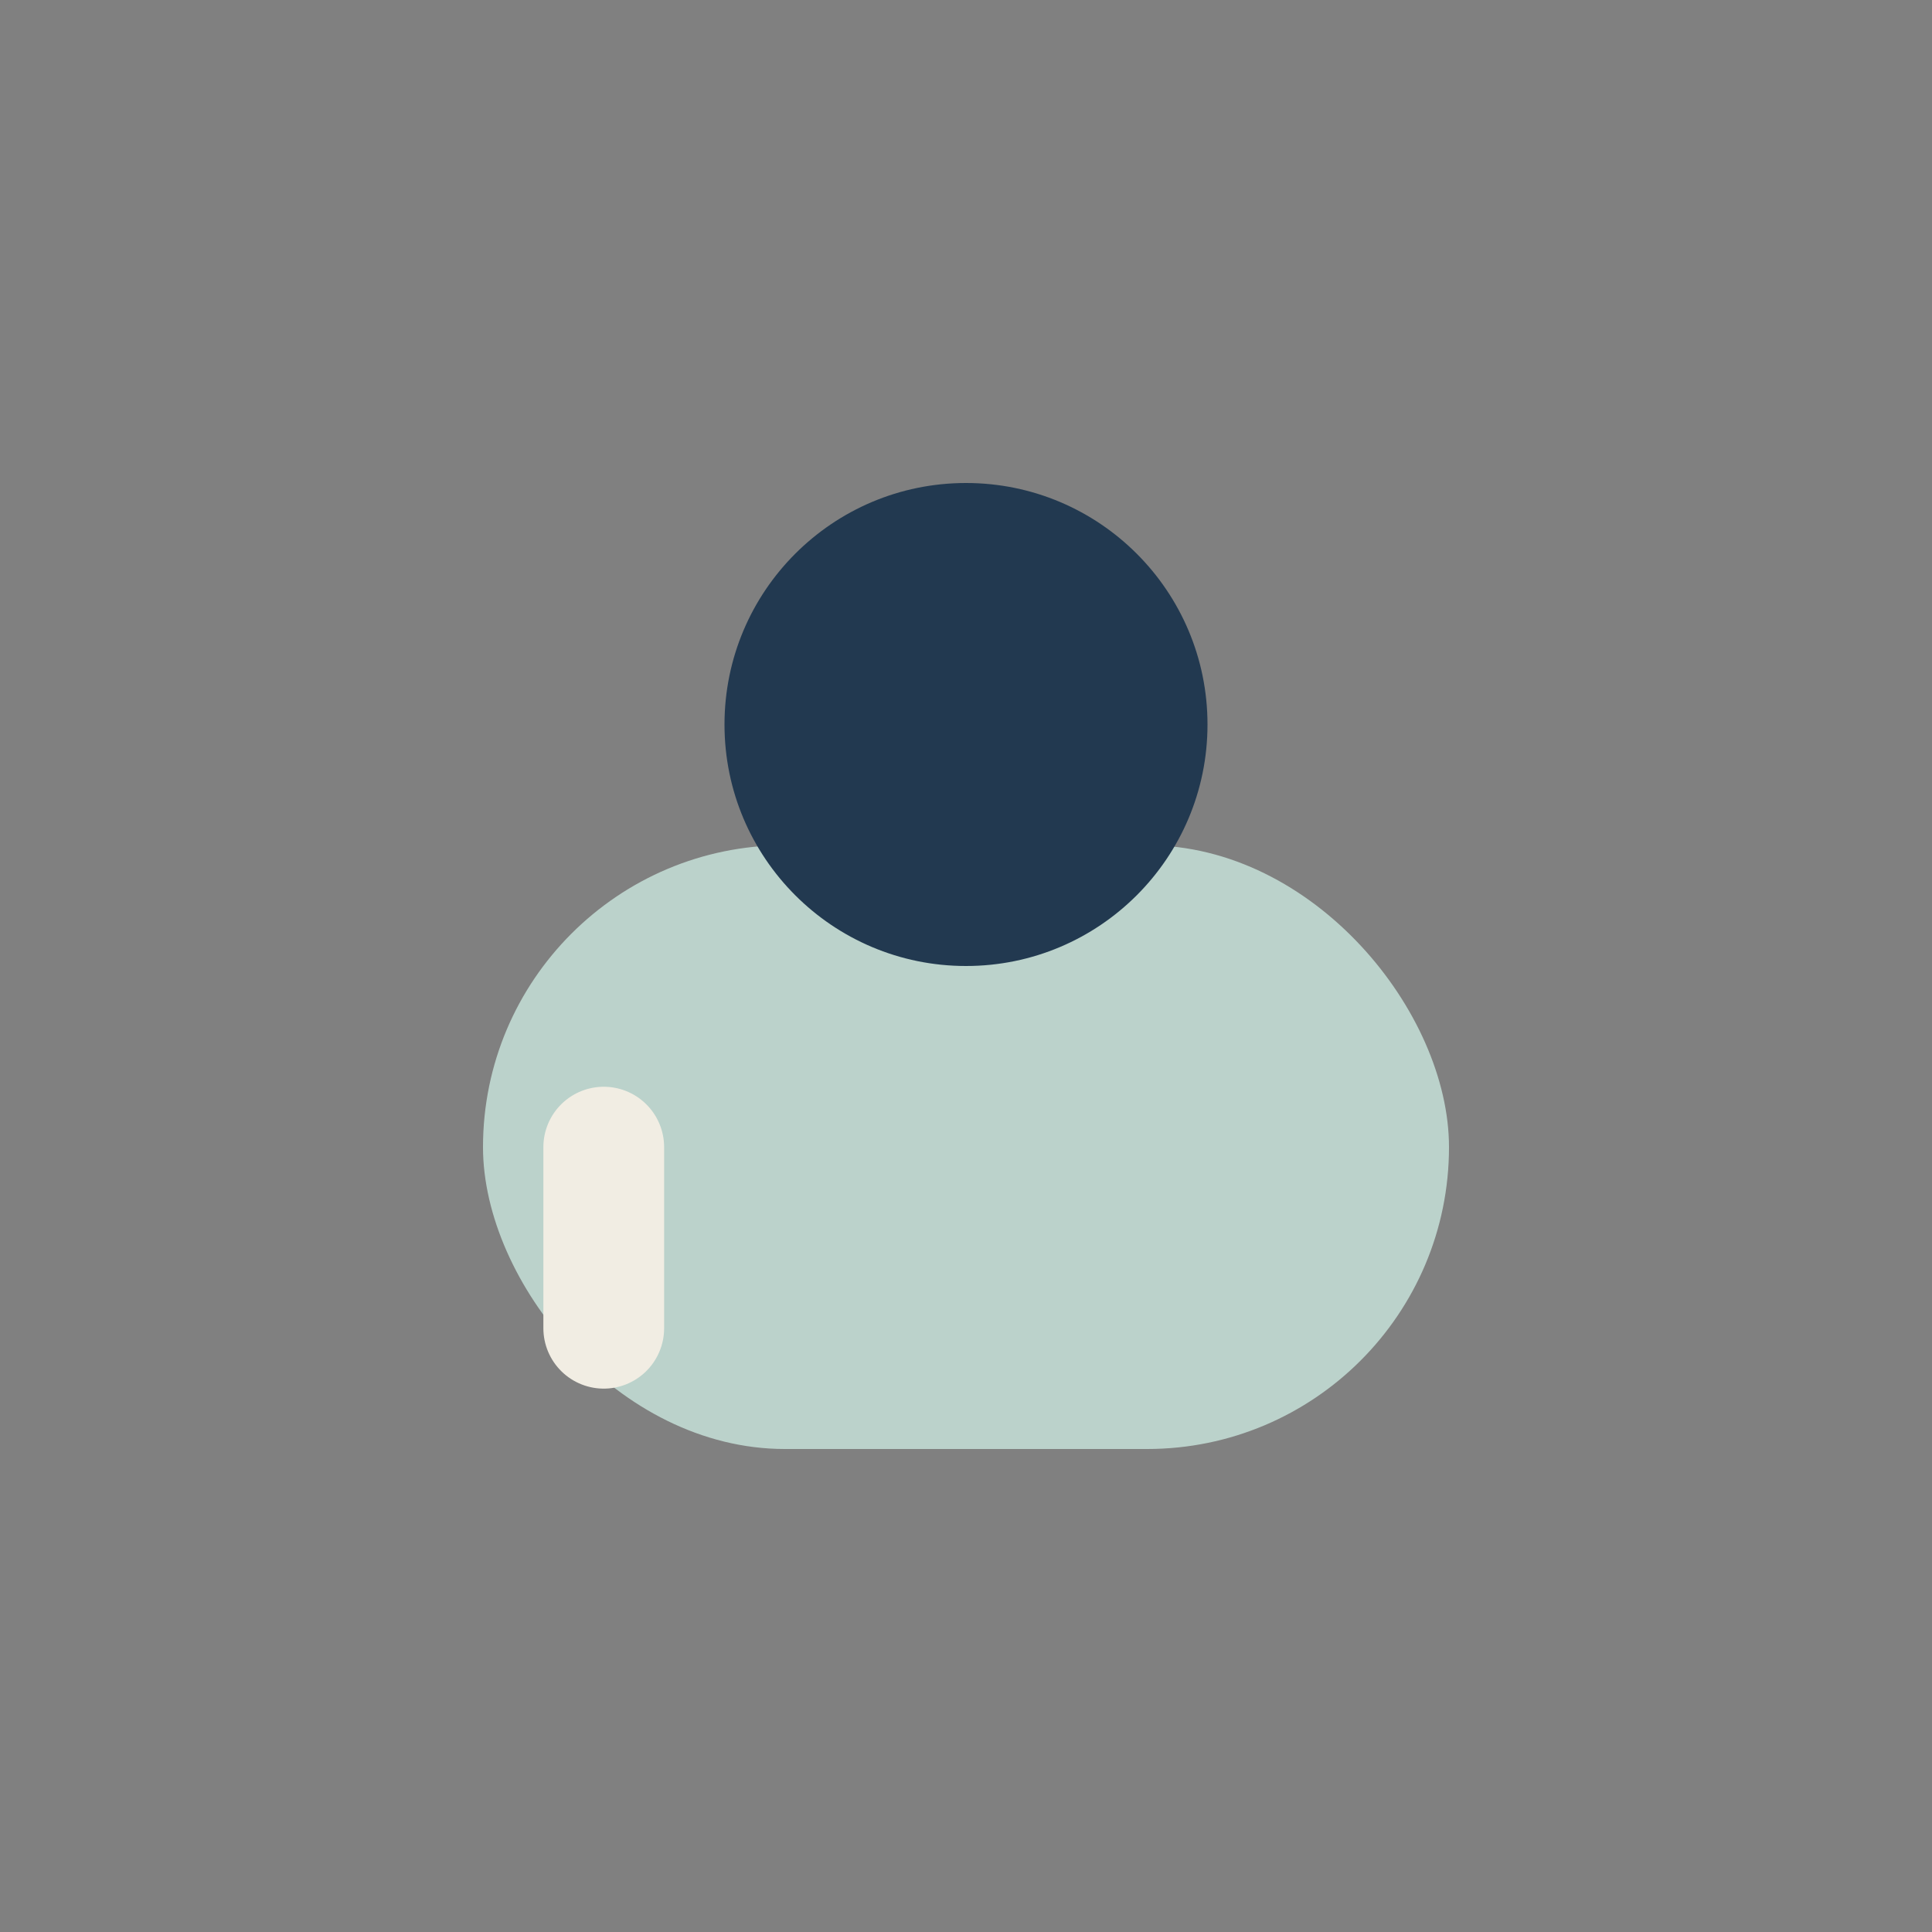 <?xml version="1.0" encoding="UTF-8"?>
<svg xmlns="http://www.w3.org/2000/svg" width="32" height="32" viewBox="0 0 32 32"><rect x="0" y="0" width="32" height="32" fill="#808080" stroke="none"/><rect x="8" y="14" width="16" height="10" rx="5" fill="#BBD2CB"/><circle cx="16" cy="12" r="4" fill="#223950"/><path d="M10 19v3" stroke="#F1EDE3" stroke-width="2" stroke-linecap="round"/></svg>
